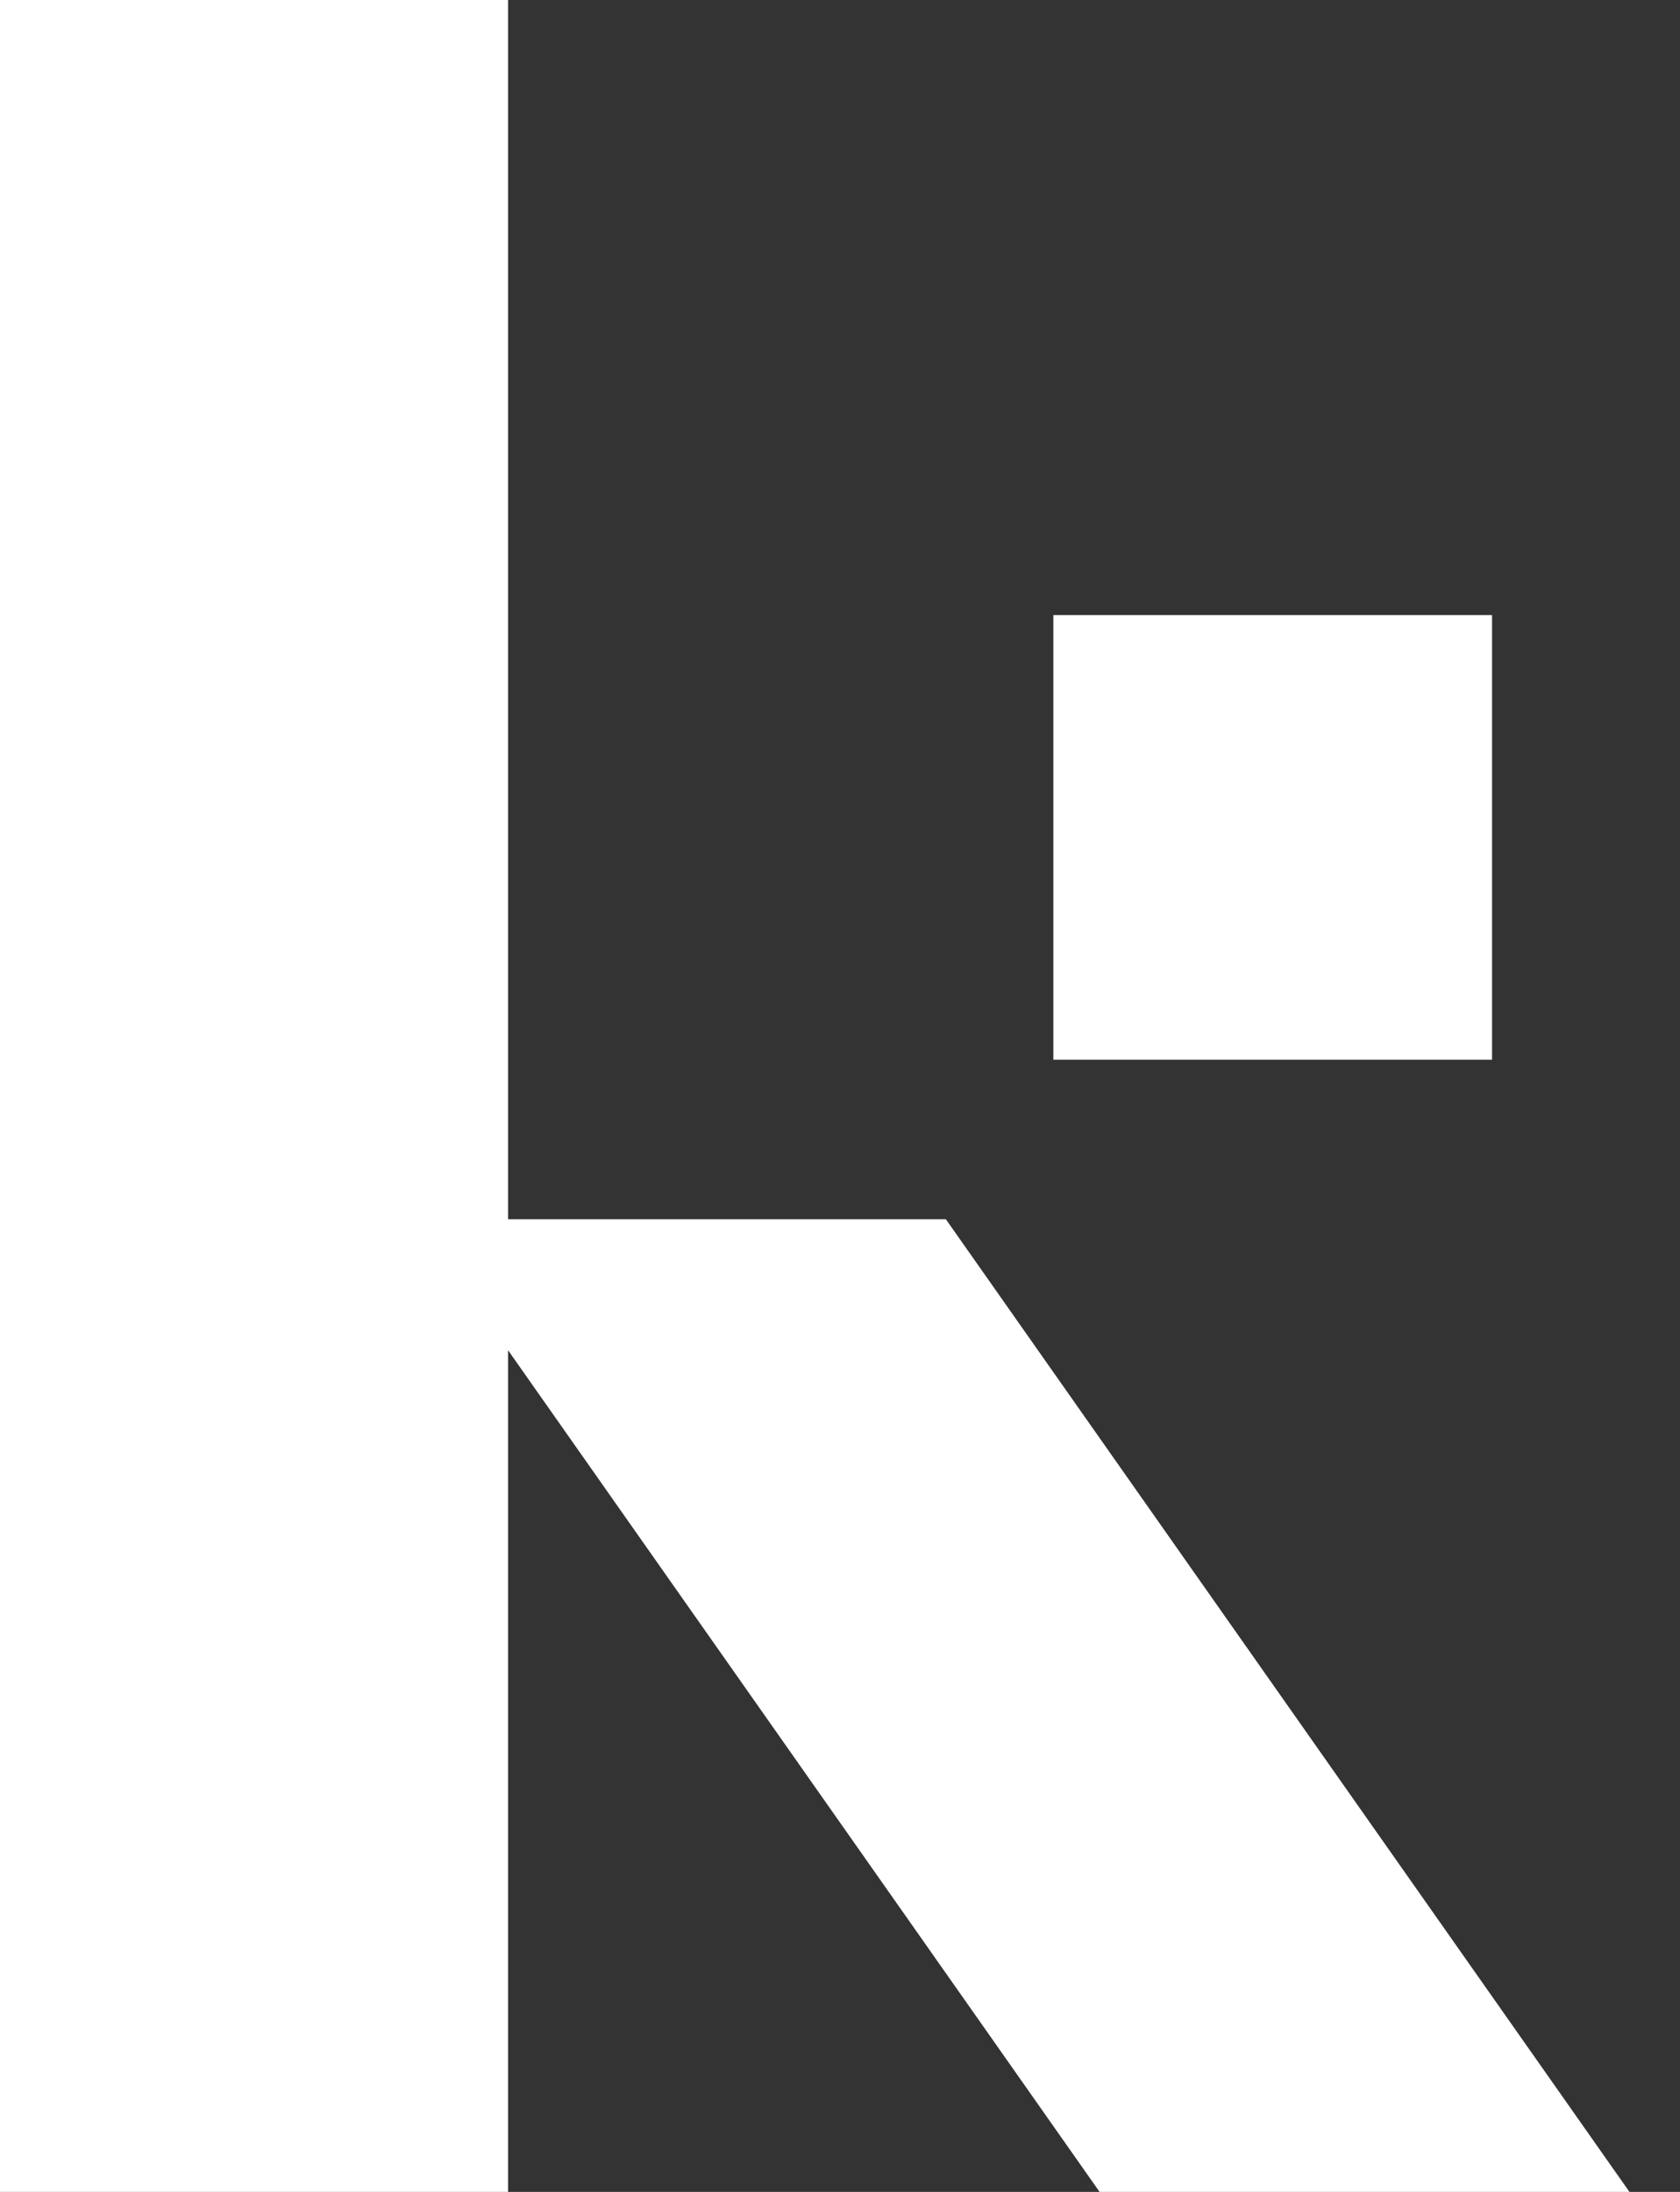 <?xml version="1.0" encoding="utf-8"?>
<svg xmlns="http://www.w3.org/2000/svg" fill="none" height="30" viewBox="0 0 23 30" width="23">
<rect x="0" y="0" width="23" height="30" fill="#333333" stroke="none"/>
<g clip-path="url(#clip0_7341_198)">
<path d="M22.308 30L12.949 16.687H6.956V0H0V30H6.956V18.481L15.054 30H22.308Z" fill="white"/>
<path d="M20.427 8.418H14.421V14.504H20.427V8.418Z" fill="white"/>
</g>
<defs>
<clipPath id="clip0_7341_198">
<rect fill="white" height="30" width="22.308"/>
</clipPath>
</defs>
</svg>